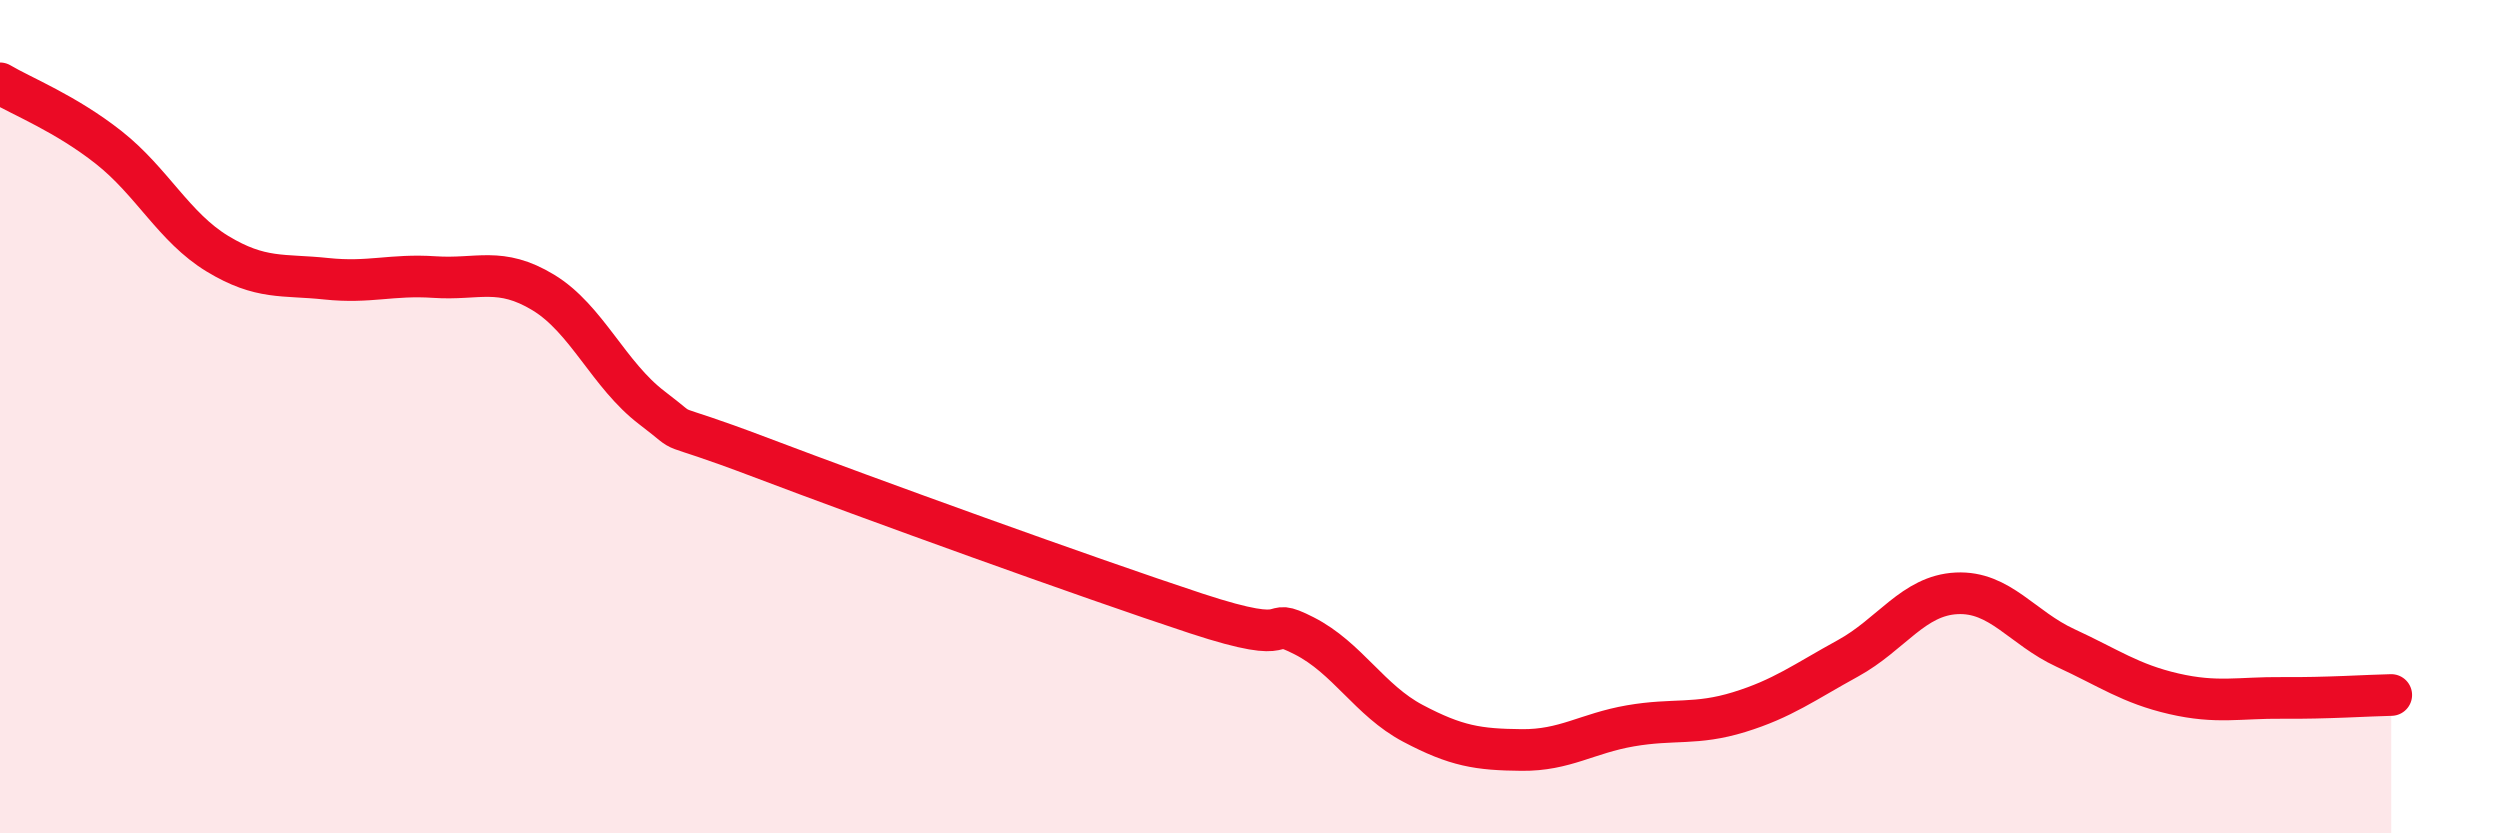 
    <svg width="60" height="20" viewBox="0 0 60 20" xmlns="http://www.w3.org/2000/svg">
      <path
        d="M 0,2 C 0.52,2.31 1.57,2.72 2.61,3.54 C 3.65,4.36 4.18,5.46 5.22,6.09 C 6.26,6.72 6.79,6.58 7.83,6.69 C 8.87,6.8 9.39,6.58 10.43,6.65 C 11.47,6.72 12,6.39 13.04,7.02 C 14.08,7.65 14.61,9 15.65,9.79 C 16.69,10.58 15.65,9.99 18.26,10.98 C 20.87,11.97 26.09,13.86 28.7,14.72 C 31.31,15.58 30.26,14.73 31.3,15.26 C 32.34,15.79 32.87,16.81 33.91,17.36 C 34.95,17.91 35.48,17.99 36.52,18 C 37.56,18.01 38.09,17.6 39.13,17.42 C 40.17,17.24 40.7,17.41 41.74,17.09 C 42.78,16.77 43.31,16.37 44.35,15.8 C 45.39,15.23 45.92,14.29 46.96,14.24 C 48,14.19 48.53,15.07 49.57,15.55 C 50.61,16.03 51.13,16.41 52.17,16.65 C 53.21,16.89 53.74,16.74 54.78,16.75 C 55.82,16.76 56.87,16.69 57.39,16.68L57.39 20L0 20Z"
        fill="#EB0A25"
        opacity="0.1"
        stroke-linecap="round"
        stroke-linejoin="round"
      />
      <path
        d="M 0,2 C 0.52,2.31 1.57,2.72 2.61,3.54 C 3.65,4.36 4.18,5.46 5.22,6.09 C 6.26,6.72 6.79,6.58 7.83,6.69 C 8.87,6.8 9.39,6.58 10.43,6.65 C 11.47,6.72 12,6.39 13.04,7.02 C 14.08,7.65 14.61,9 15.65,9.79 C 16.69,10.58 15.65,9.99 18.26,10.98 C 20.87,11.97 26.09,13.86 28.7,14.72 C 31.31,15.58 30.26,14.73 31.3,15.26 C 32.34,15.79 32.87,16.81 33.91,17.36 C 34.95,17.91 35.48,17.99 36.52,18 C 37.56,18.01 38.09,17.6 39.13,17.42 C 40.17,17.24 40.7,17.41 41.74,17.09 C 42.78,16.77 43.31,16.37 44.35,15.8 C 45.39,15.23 45.92,14.29 46.96,14.24 C 48,14.19 48.53,15.07 49.57,15.55 C 50.61,16.03 51.13,16.41 52.17,16.65 C 53.21,16.89 53.74,16.74 54.78,16.75 C 55.82,16.76 56.87,16.69 57.39,16.68"
        stroke="#EB0A25"
        stroke-width="1"
        fill="none"
        stroke-linecap="round"
        stroke-linejoin="round"
      />
    </svg>
  